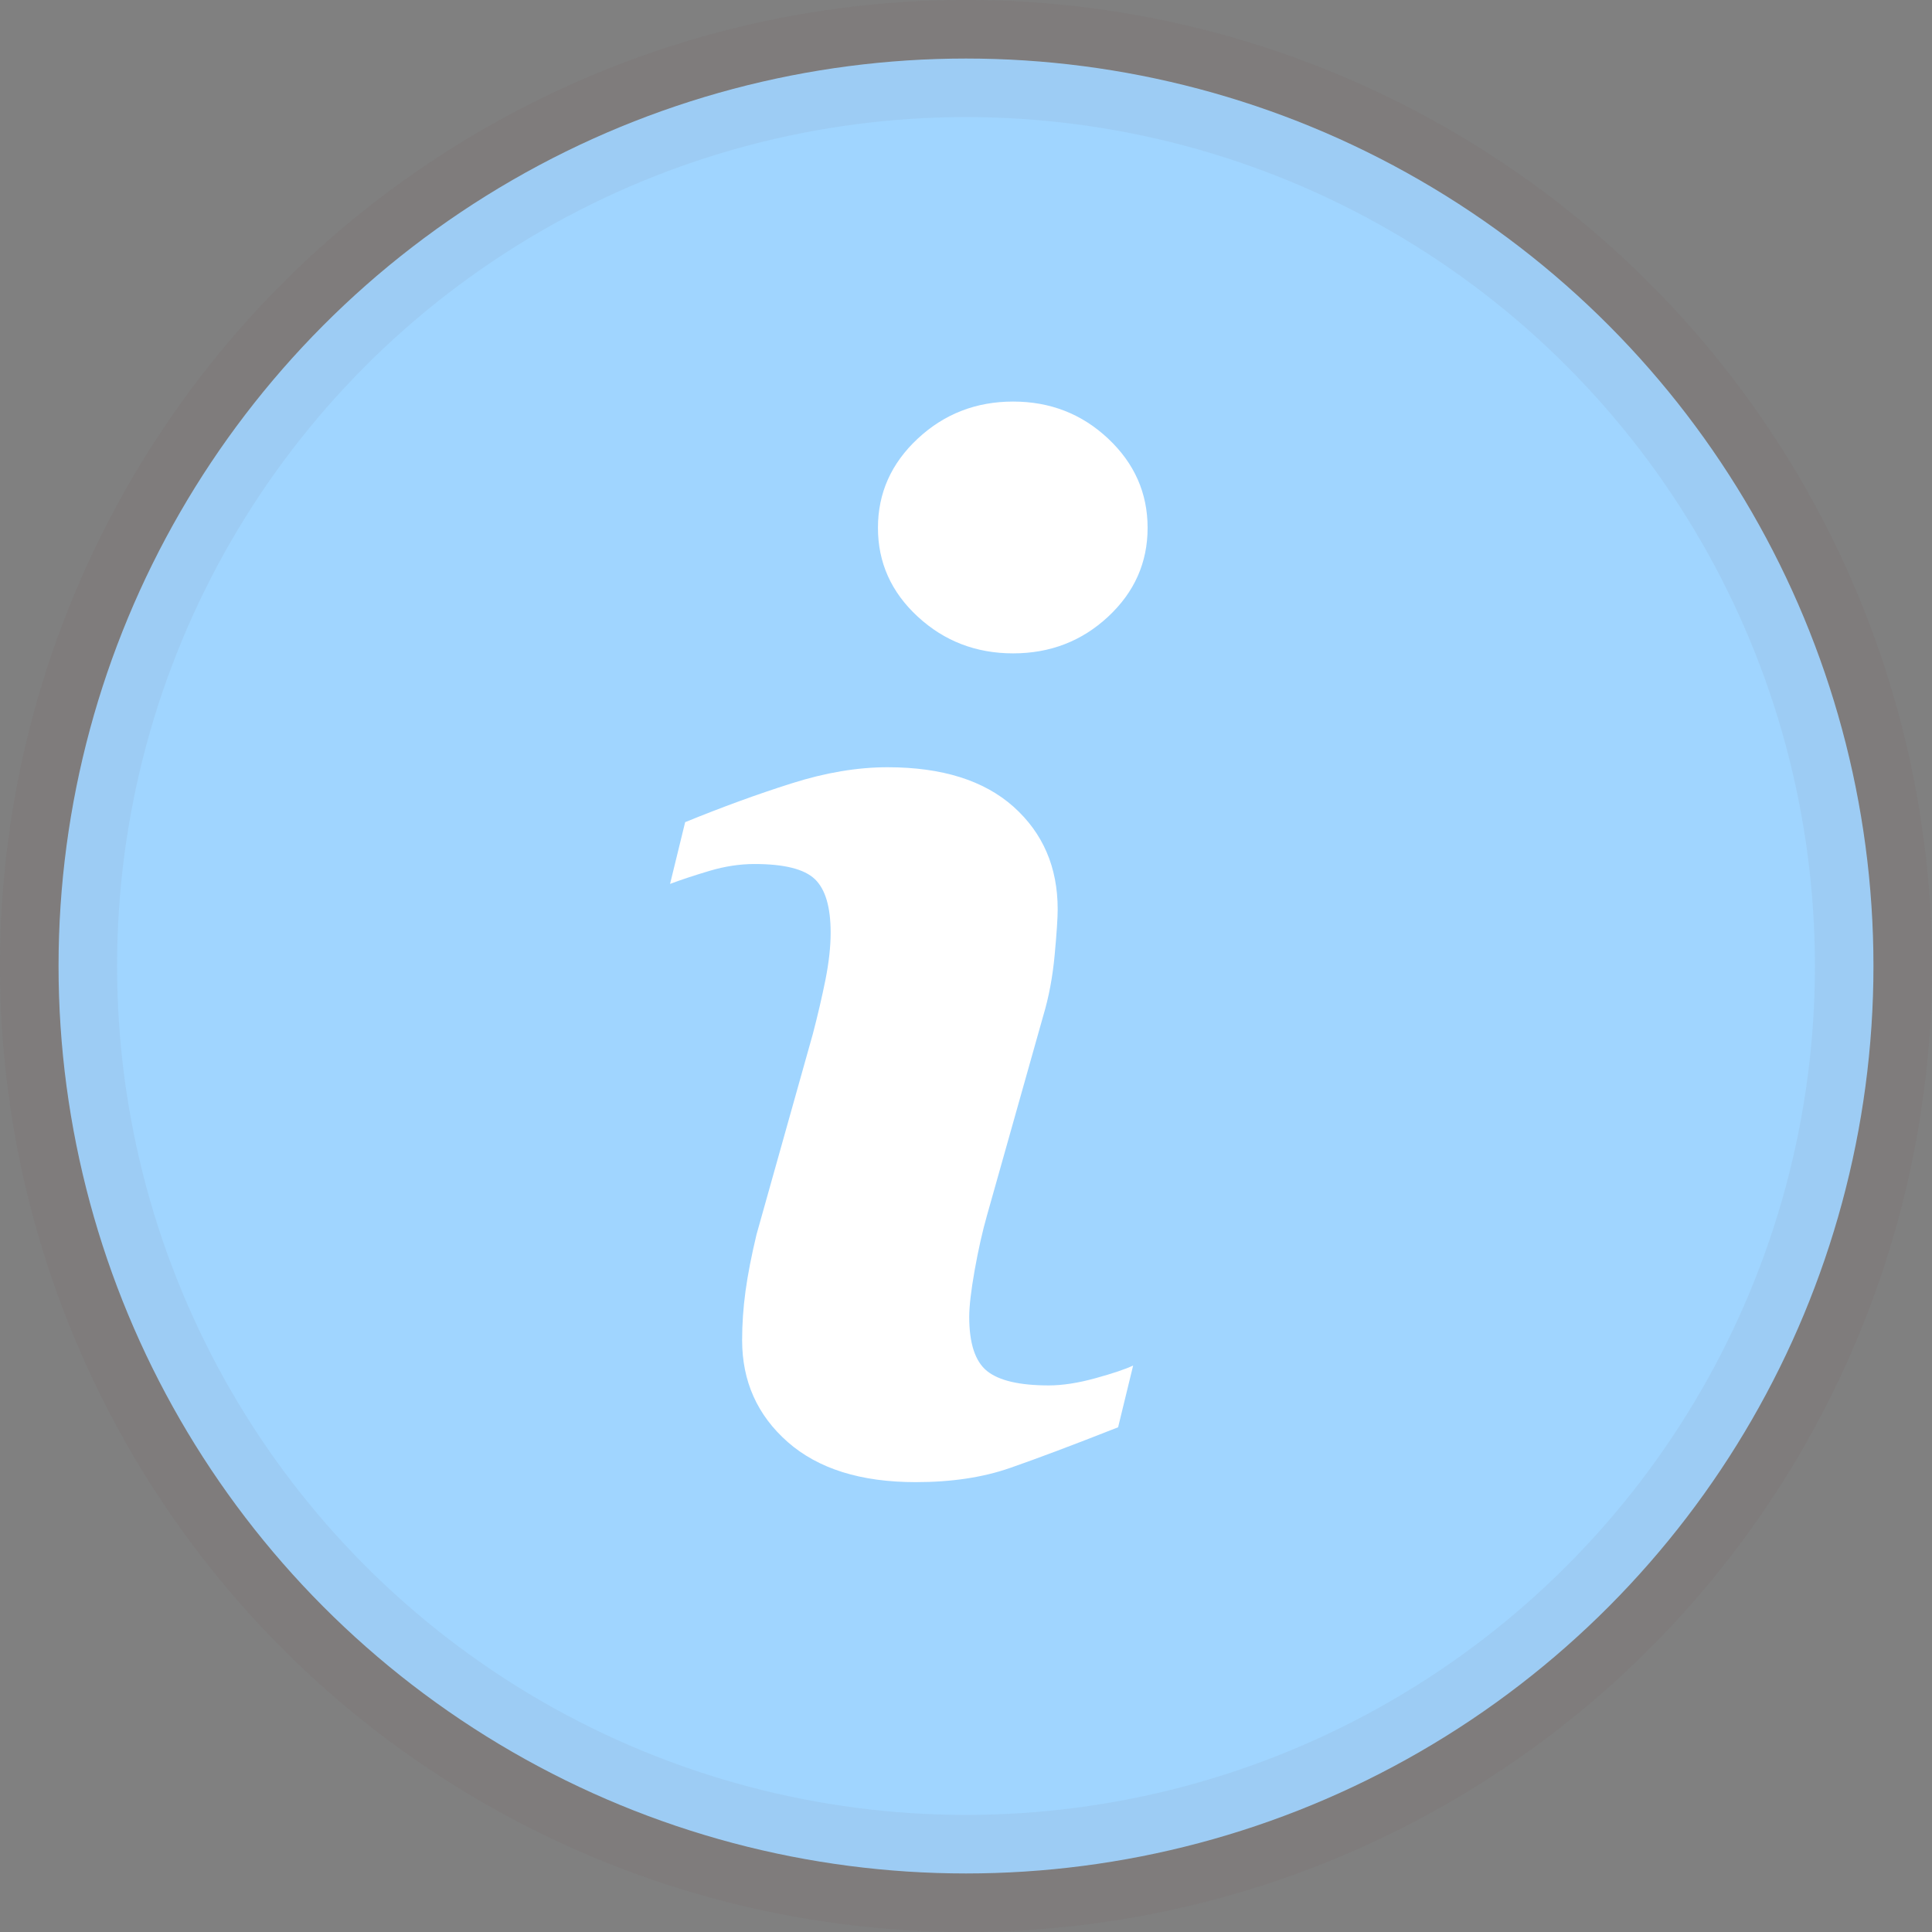 <?xml version="1.0" encoding="UTF-8"?>
<svg width="33px" height="33px" viewBox="0 0 33 33" version="1.1" xmlns="http://www.w3.org/2000/svg" xmlns:xlink="http://www.w3.org/1999/xlink">
    <rect x="0" y="0" width="33" height="33" fill="#808080" stroke="none"/>
    <!-- Generator: Sketch 50.2 (55047) - http://www.bohemiancoding.com/sketch -->
    <title>Group 18</title>
    <desc>Created with Sketch.</desc>
    <defs></defs>
    <g id="NewNav" stroke="none" stroke-width="1" fill="none" fill-rule="evenodd">
        <g id="services6-copy" transform="translate(-530, -138)">
            <g id="Group-18" transform="translate(530, 138)">
                <circle id="Oval-9" stroke-opacity="0.056" stroke="#7C4646" stroke-width="2" fill="#A0D5FF" cx="16.5" cy="16.5" r="15.5"></circle>
                <path d="M19.355,23.324 L19.098,24.379 C18.324,24.684 17.707,24.916 17.246,25.076 C16.785,25.236 16.25,25.316 15.641,25.316 C14.703,25.316 13.975,25.088 13.455,24.631 C12.936,24.174 12.676,23.594 12.676,22.891 C12.676,22.617 12.695,22.338 12.734,22.053 C12.773,21.768 12.836,21.445 12.922,21.086 L13.883,17.664 C13.969,17.336 14.041,17.025 14.1,16.732 C14.158,16.439 14.188,16.172 14.188,15.93 C14.188,15.492 14.098,15.188 13.918,15.016 C13.738,14.844 13.395,14.758 12.887,14.758 C12.637,14.758 12.381,14.797 12.119,14.875 C11.857,14.953 11.633,15.027 11.445,15.098 L11.703,14.043 C12.336,13.785 12.941,13.564 13.52,13.381 C14.098,13.197 14.645,13.105 15.16,13.105 C16.09,13.105 16.807,13.33 17.311,13.779 C17.814,14.229 18.066,14.812 18.066,15.531 C18.066,15.68 18.049,15.941 18.014,16.316 C17.979,16.691 17.914,17.035 17.82,17.348 L16.859,20.758 C16.781,21.031 16.711,21.344 16.648,21.695 C16.586,22.047 16.555,22.312 16.555,22.492 C16.555,22.945 16.656,23.254 16.859,23.418 C17.063,23.582 17.414,23.664 17.914,23.664 C18.148,23.664 18.414,23.623 18.711,23.541 C19.008,23.459 19.223,23.387 19.355,23.324 Z M19.602,9.016 C19.602,9.609 19.377,10.115 18.928,10.533 C18.479,10.951 17.938,11.16 17.305,11.16 C16.672,11.16 16.129,10.951 15.676,10.533 C15.223,10.115 14.996,9.609 14.996,9.016 C14.996,8.422 15.223,7.914 15.676,7.492 C16.129,7.07 16.672,6.859 17.305,6.859 C17.938,6.859 18.479,7.07 18.928,7.492 C19.377,7.914 19.602,8.422 19.602,9.016 Z" id="i" fill="#FFFFFF"></path>
            </g>
        </g>
    </g>
</svg>